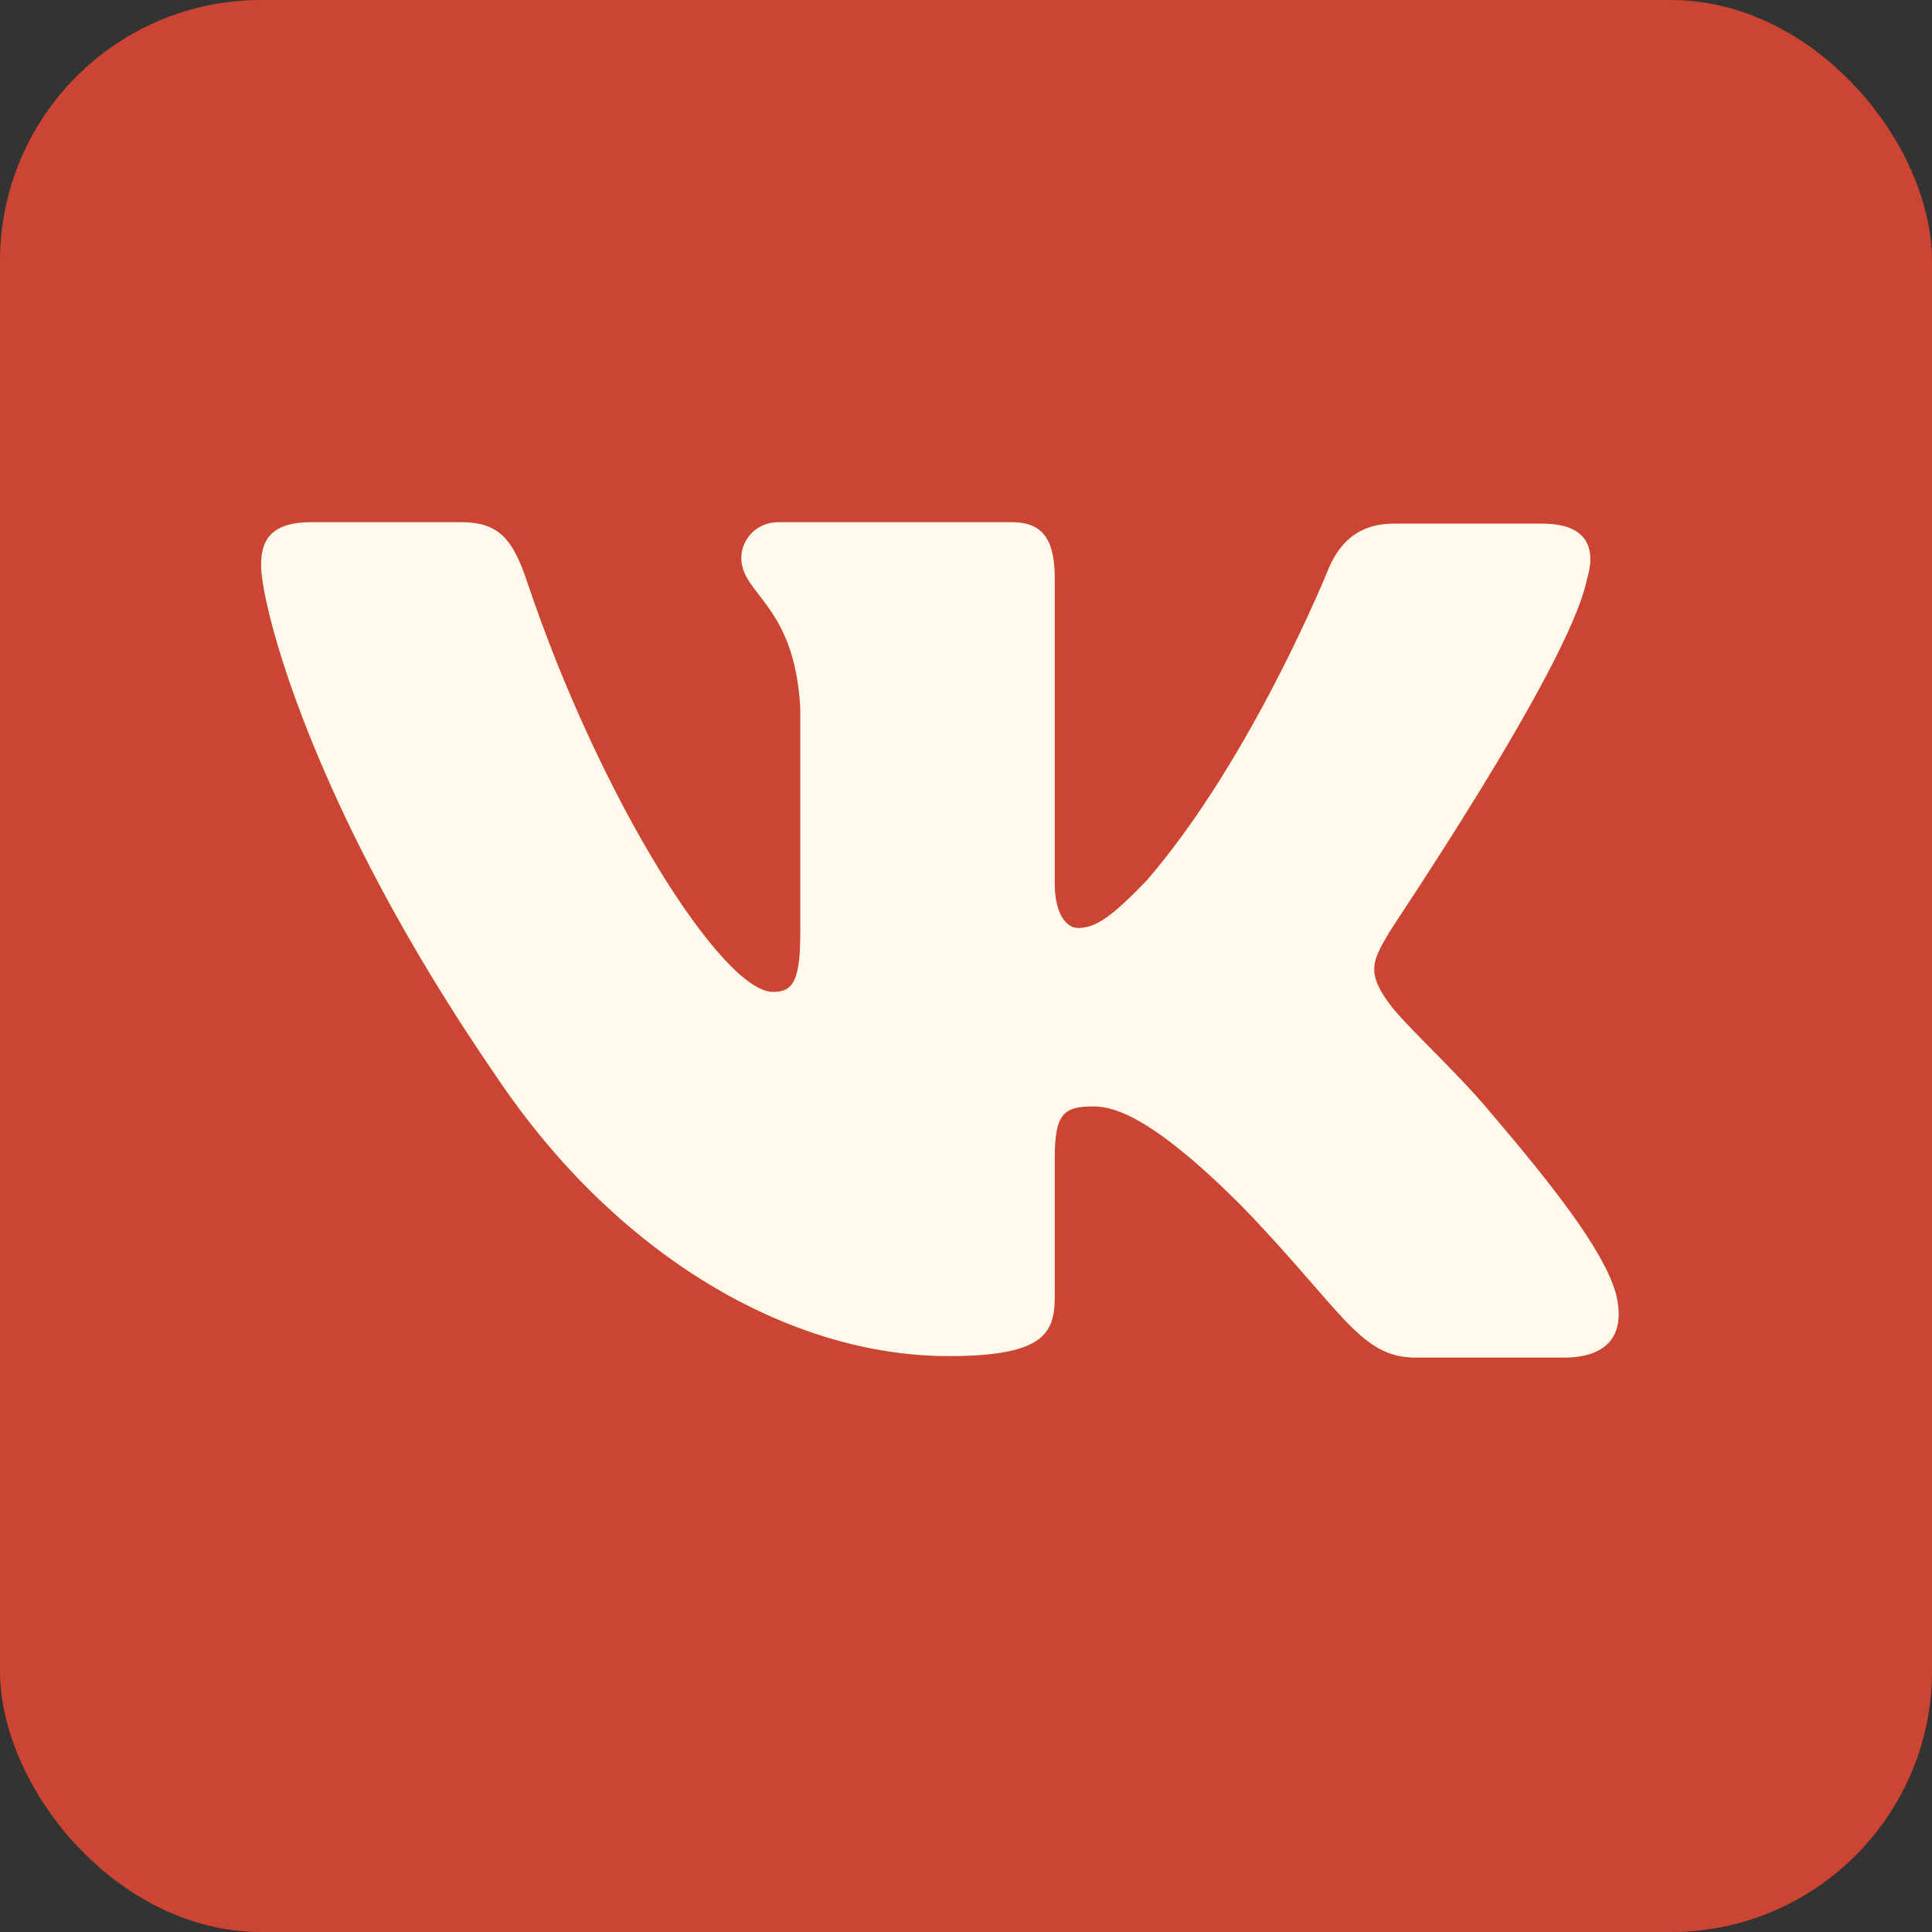 <?xml version="1.0" encoding="UTF-8"?> <svg xmlns="http://www.w3.org/2000/svg" width="37" height="37" viewBox="0 0 37 37" fill="none"><rect x="0" y="0" width="37" height="37" fill="#333333" stroke="none"/><rect width="37" height="37" rx="5" fill="#CB4532"></rect><path fill-rule="evenodd" clip-rule="evenodd" d="M30.388 11.11C30.581 10.484 30.388 10.028 29.535 10.028H26.698C25.982 10.028 25.652 10.427 25.459 10.854C25.459 10.854 24 14.498 21.962 16.861C21.301 17.544 20.998 17.772 20.64 17.772C20.448 17.772 20.2 17.544 20.2 16.918V11.082C20.2 10.342 19.98 10 19.374 10H14.913C14.472 10 14.197 10.342 14.197 10.683C14.197 11.395 15.216 11.566 15.326 13.559V17.886C15.326 18.826 15.161 18.996 14.803 18.996C13.839 18.996 11.498 15.324 10.094 11.139C9.819 10.313 9.543 10 8.828 10H5.964C5.138 10 5 10.399 5 10.826C5 11.594 5.964 15.466 9.488 20.591C11.829 24.093 15.161 25.971 18.162 25.971C19.98 25.971 20.2 25.544 20.2 24.833V22.185C20.2 21.331 20.365 21.189 20.943 21.189C21.356 21.189 22.1 21.416 23.779 23.096C25.707 25.089 26.038 26 27.111 26H29.948C30.774 26 31.159 25.573 30.939 24.747C30.691 23.922 29.755 22.726 28.543 21.302C27.882 20.505 26.891 19.623 26.588 19.196C26.175 18.626 26.285 18.399 26.588 17.886C26.561 17.886 30.03 12.819 30.388 11.11Z" fill="#FFFAEC"></path></svg> 